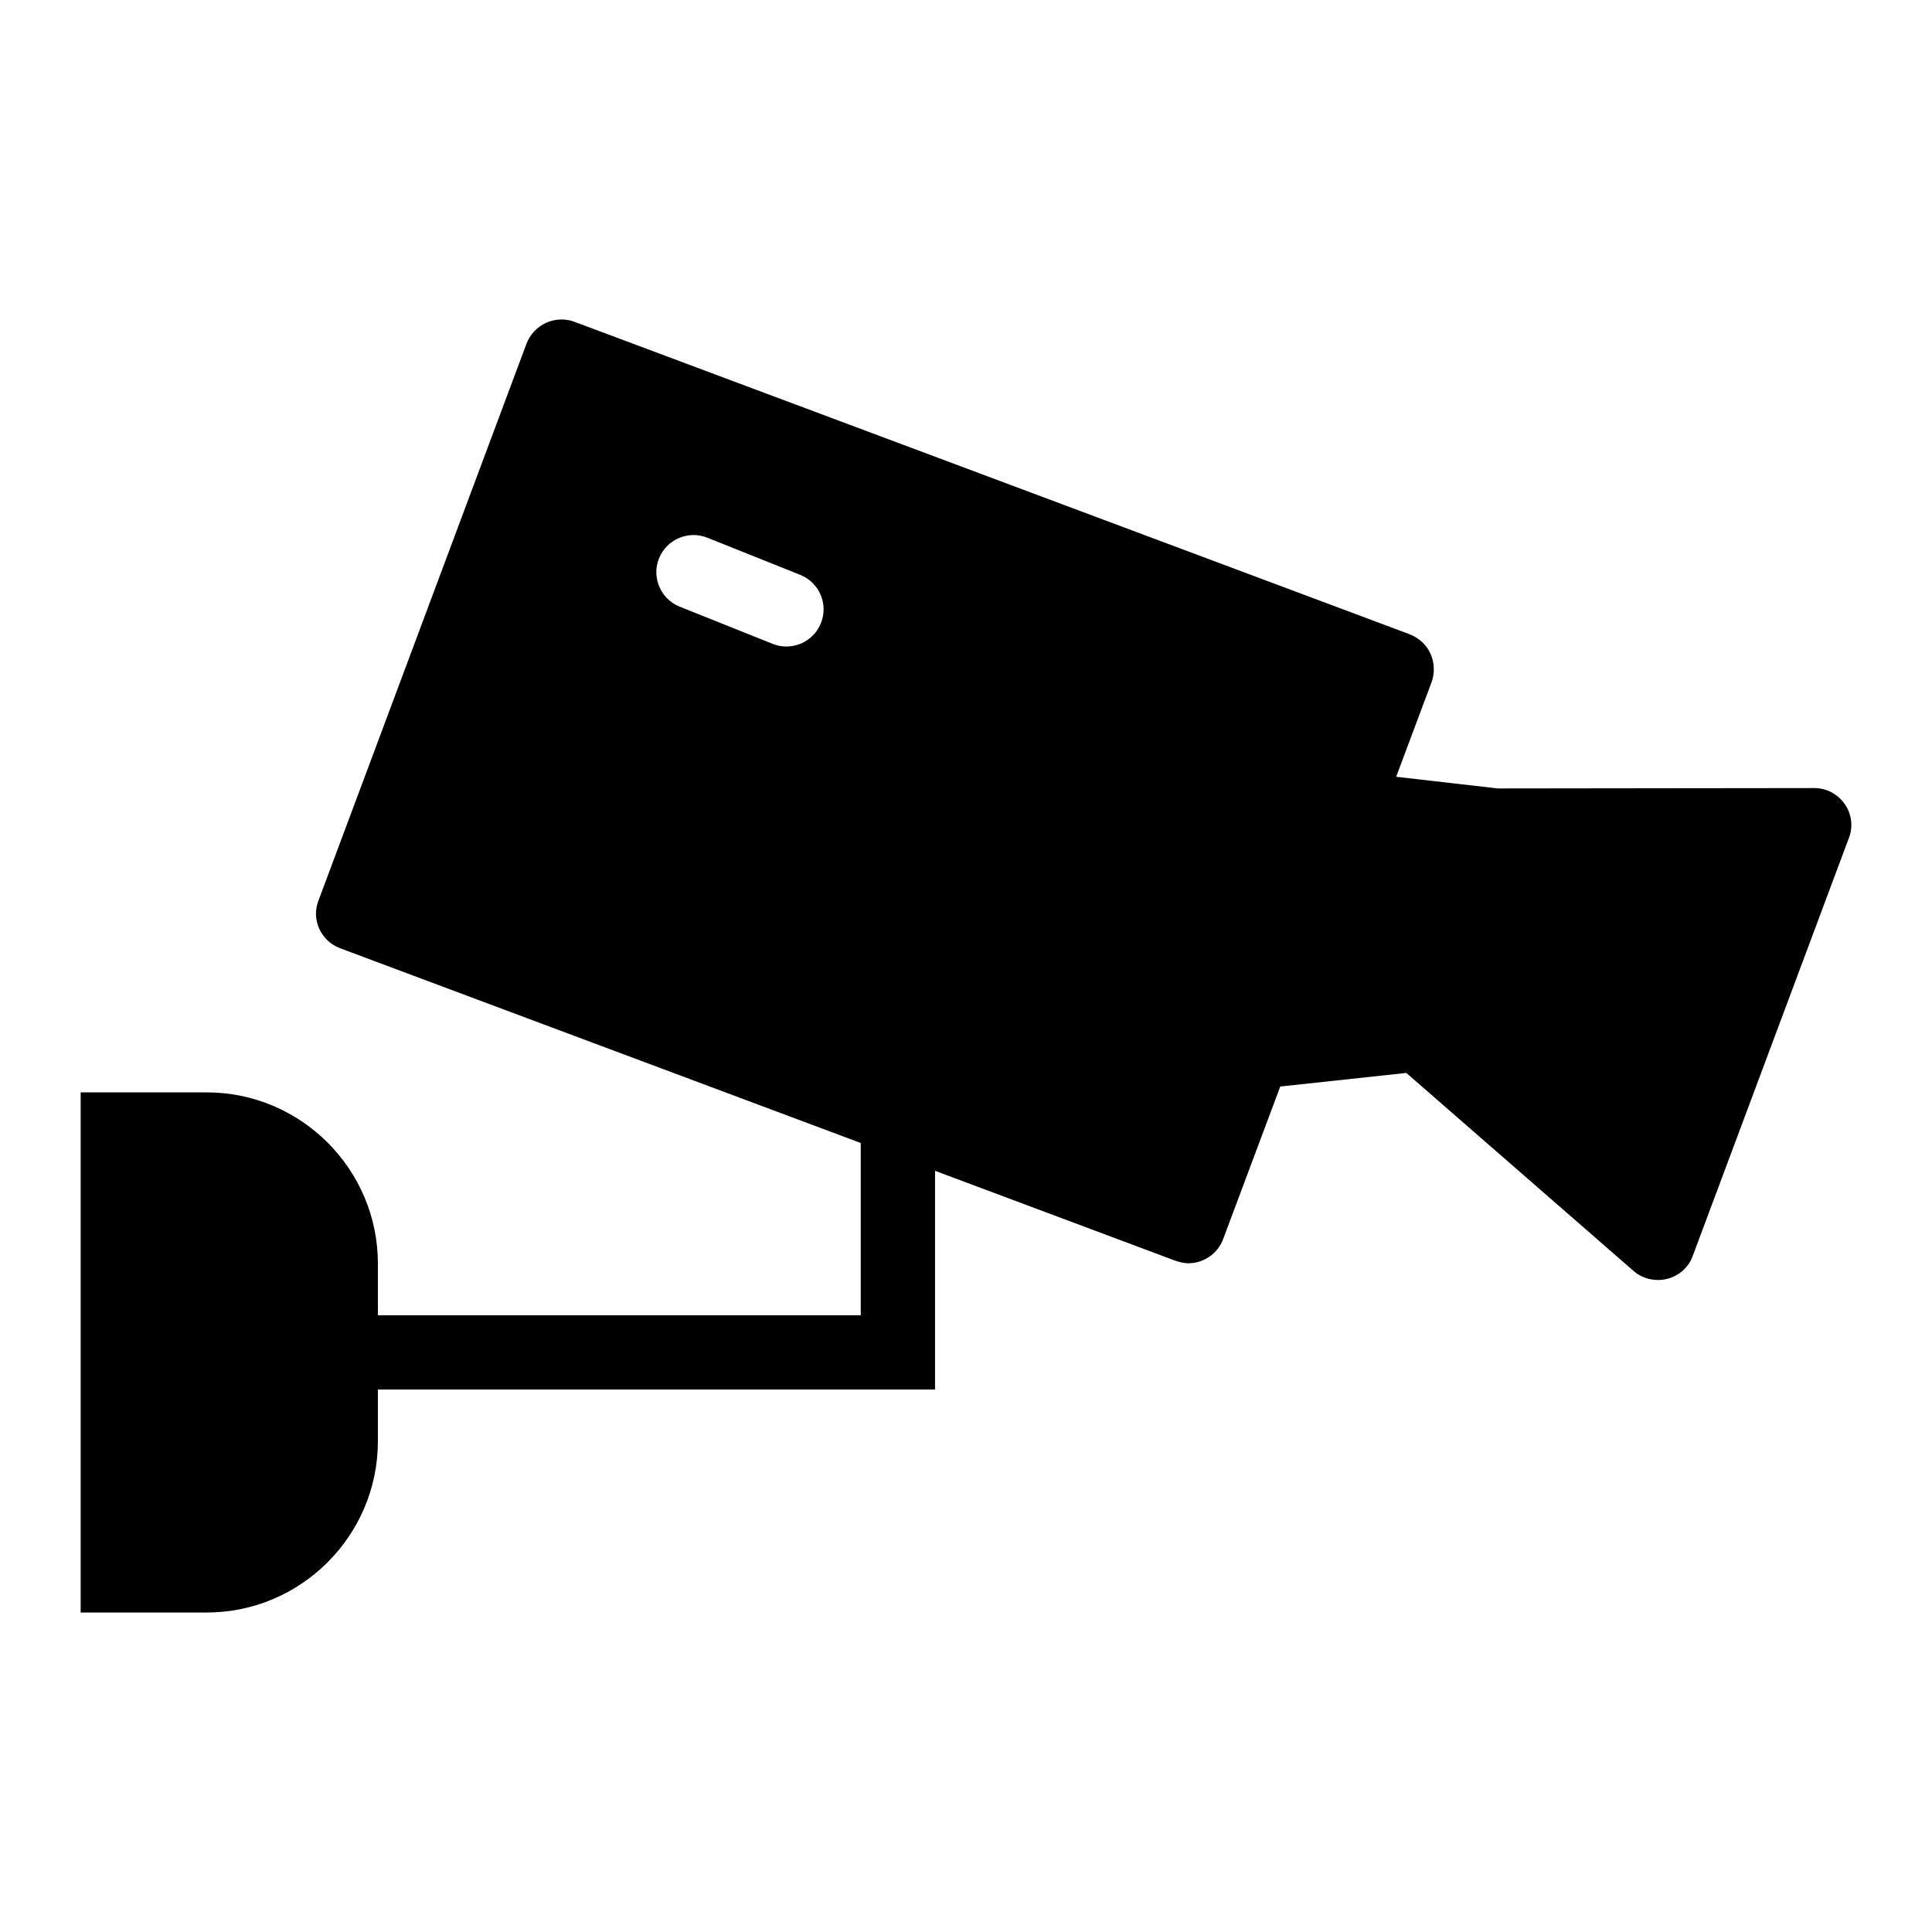 <?xml version="1.0" ?><svg enable-background="new 0 0 52 52" id="Layer_1" version="1.1" viewBox="0 0 52 52" xml:space="preserve" xmlns="http://www.w3.org/2000/svg" xmlns:xlink="http://www.w3.org/1999/xlink"><g><path d="M49.651,21.641c-0.19-0.27-0.49-0.43-0.82-0.43l-8.518,0.01   l-2.735-0.314l0.953-2.546c0.09-0.25,0.08-0.52-0.03-0.77   c-0.11-0.24-0.31-0.42-0.56-0.52L15.461,8.661   c-0.52-0.19-1.09,0.07-1.29,0.59L8.571,24.241   c-0.2,0.51,0.07,1.09,0.58,1.28l14.016,5.243v4.636H10.171V34.011   c0-2.54-2.07-4.61-4.61-4.61H2.171v14h3.39   c2.54,0,4.61-2.07,4.61-4.61v-1.391h14.996V31.513l6.464,2.418   c0.12,0.04,0.24,0.07,0.35,0.07c0.41,0,0.79-0.25,0.94-0.65l1.537-4.107   l3.393-0.366l6.12,5.333c0.18,0.16,0.42,0.24,0.65,0.24   c0.09,0,0.17-0.01,0.25-0.03c0.32-0.08,0.58-0.31,0.69-0.62   l4.2-11.24C49.881,22.261,49.841,21.911,49.651,21.641z M22.095,16.772   c-0.156,0.391-0.532,0.629-0.929,0.629c-0.124,0-0.25-0.023-0.371-0.072l-2.5-1   c-0.513-0.206-0.763-0.787-0.558-1.3c0.205-0.513,0.791-0.761,1.3-0.557l2.5,1   C22.051,15.677,22.301,16.259,22.095,16.772z" fill="#000000"/></g></svg>